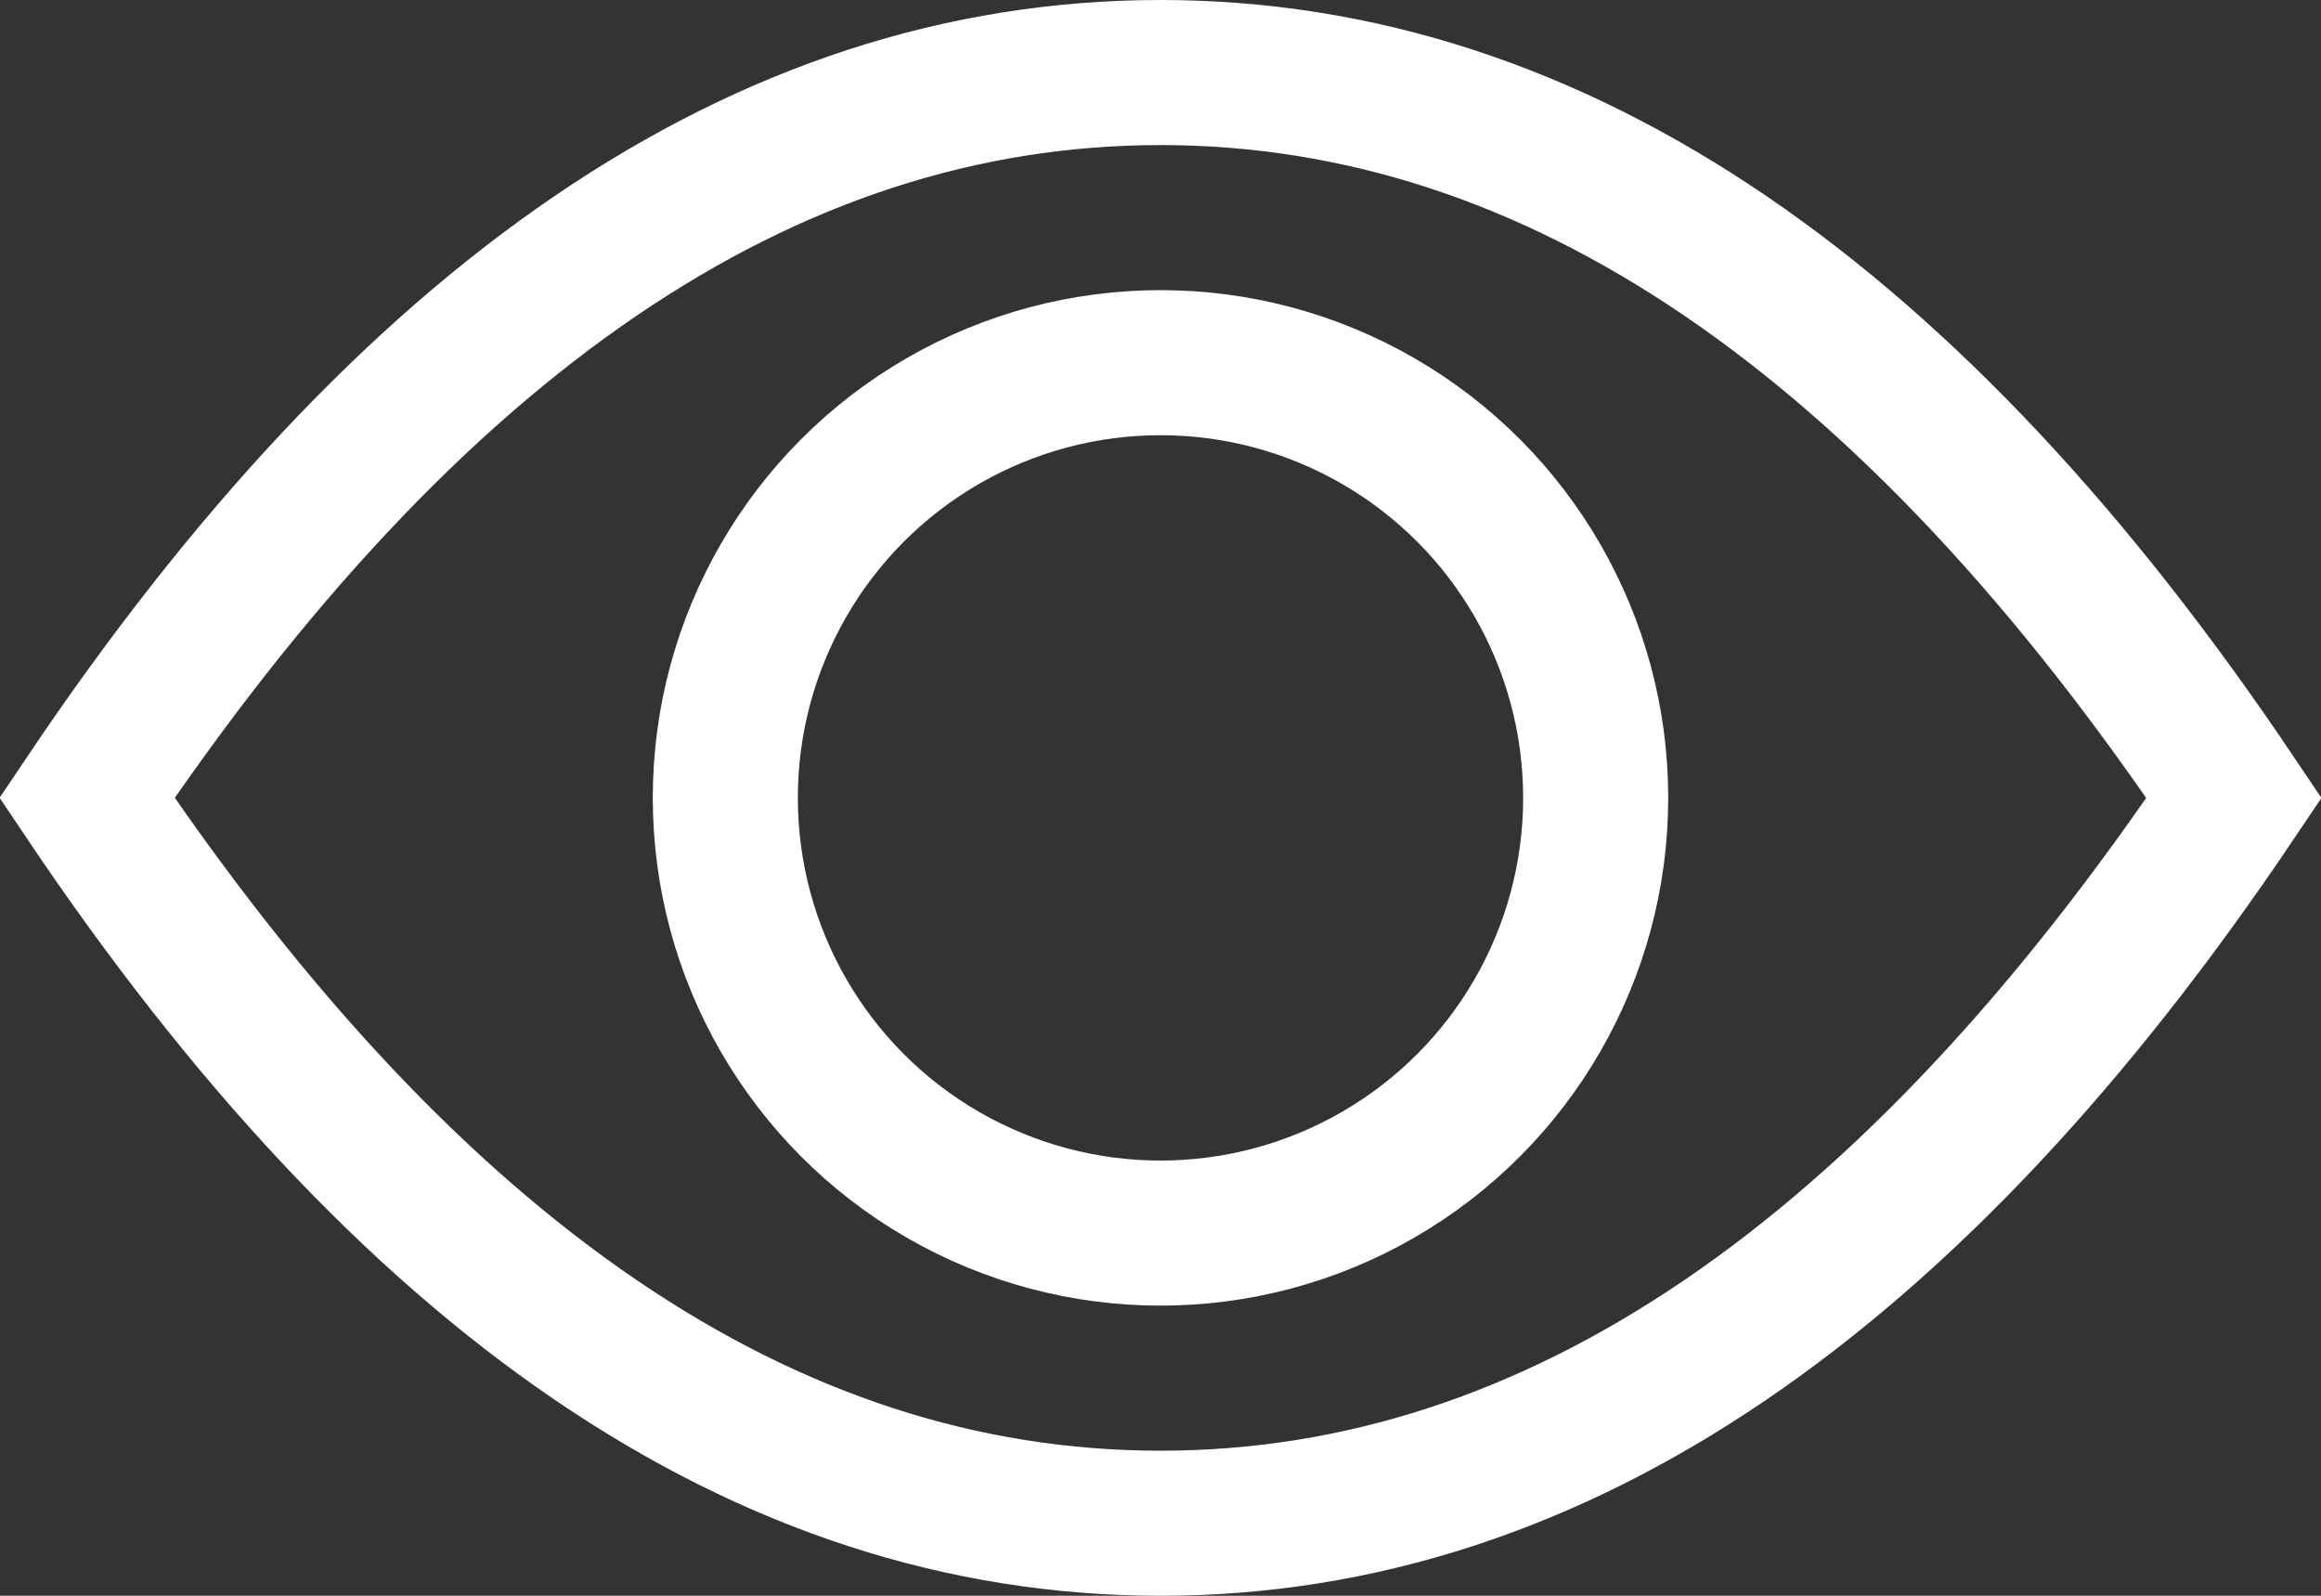 <?xml version="1.0" encoding="UTF-8"?>
<svg width="32px" height="22px" viewBox="0 0 32 22" version="1.1" xmlns="http://www.w3.org/2000/svg" xmlns:xlink="http://www.w3.org/1999/xlink">
    <rect x="0" y="0" width="32" height="22" fill="#333333" stroke="none"/>
    <title>price-icon-1.02</title>
    <g id="verstka" stroke="none" stroke-width="1" fill="none" fill-rule="evenodd">
        <g id="mojosells-01-tab1-singlePrice" transform="translate(-1018, -4319)" stroke="#FFFFFF" stroke-width="2">
            <g id="price-block" transform="translate(0, 4173)">
                <g id="content" transform="translate(164, 89)">
                    <g id="price-detail" transform="translate(841, 39)">
                        <g id="price-icon-1.02" transform="translate(13, 18)">
                            <path d="M16,1 C21.467,1 26.37,4.408 30.801,11.001 C26.369,17.592 21.467,21 16,21 C10.533,21 5.63,17.592 1.199,10.999 C5.63,4.408 10.533,1 16,1 Z" id="Oval"></path>
                            <circle id="Oval" cx="16" cy="11" r="6"></circle>
                        </g>
                    </g>
                </g>
            </g>
        </g>
    </g>
</svg>